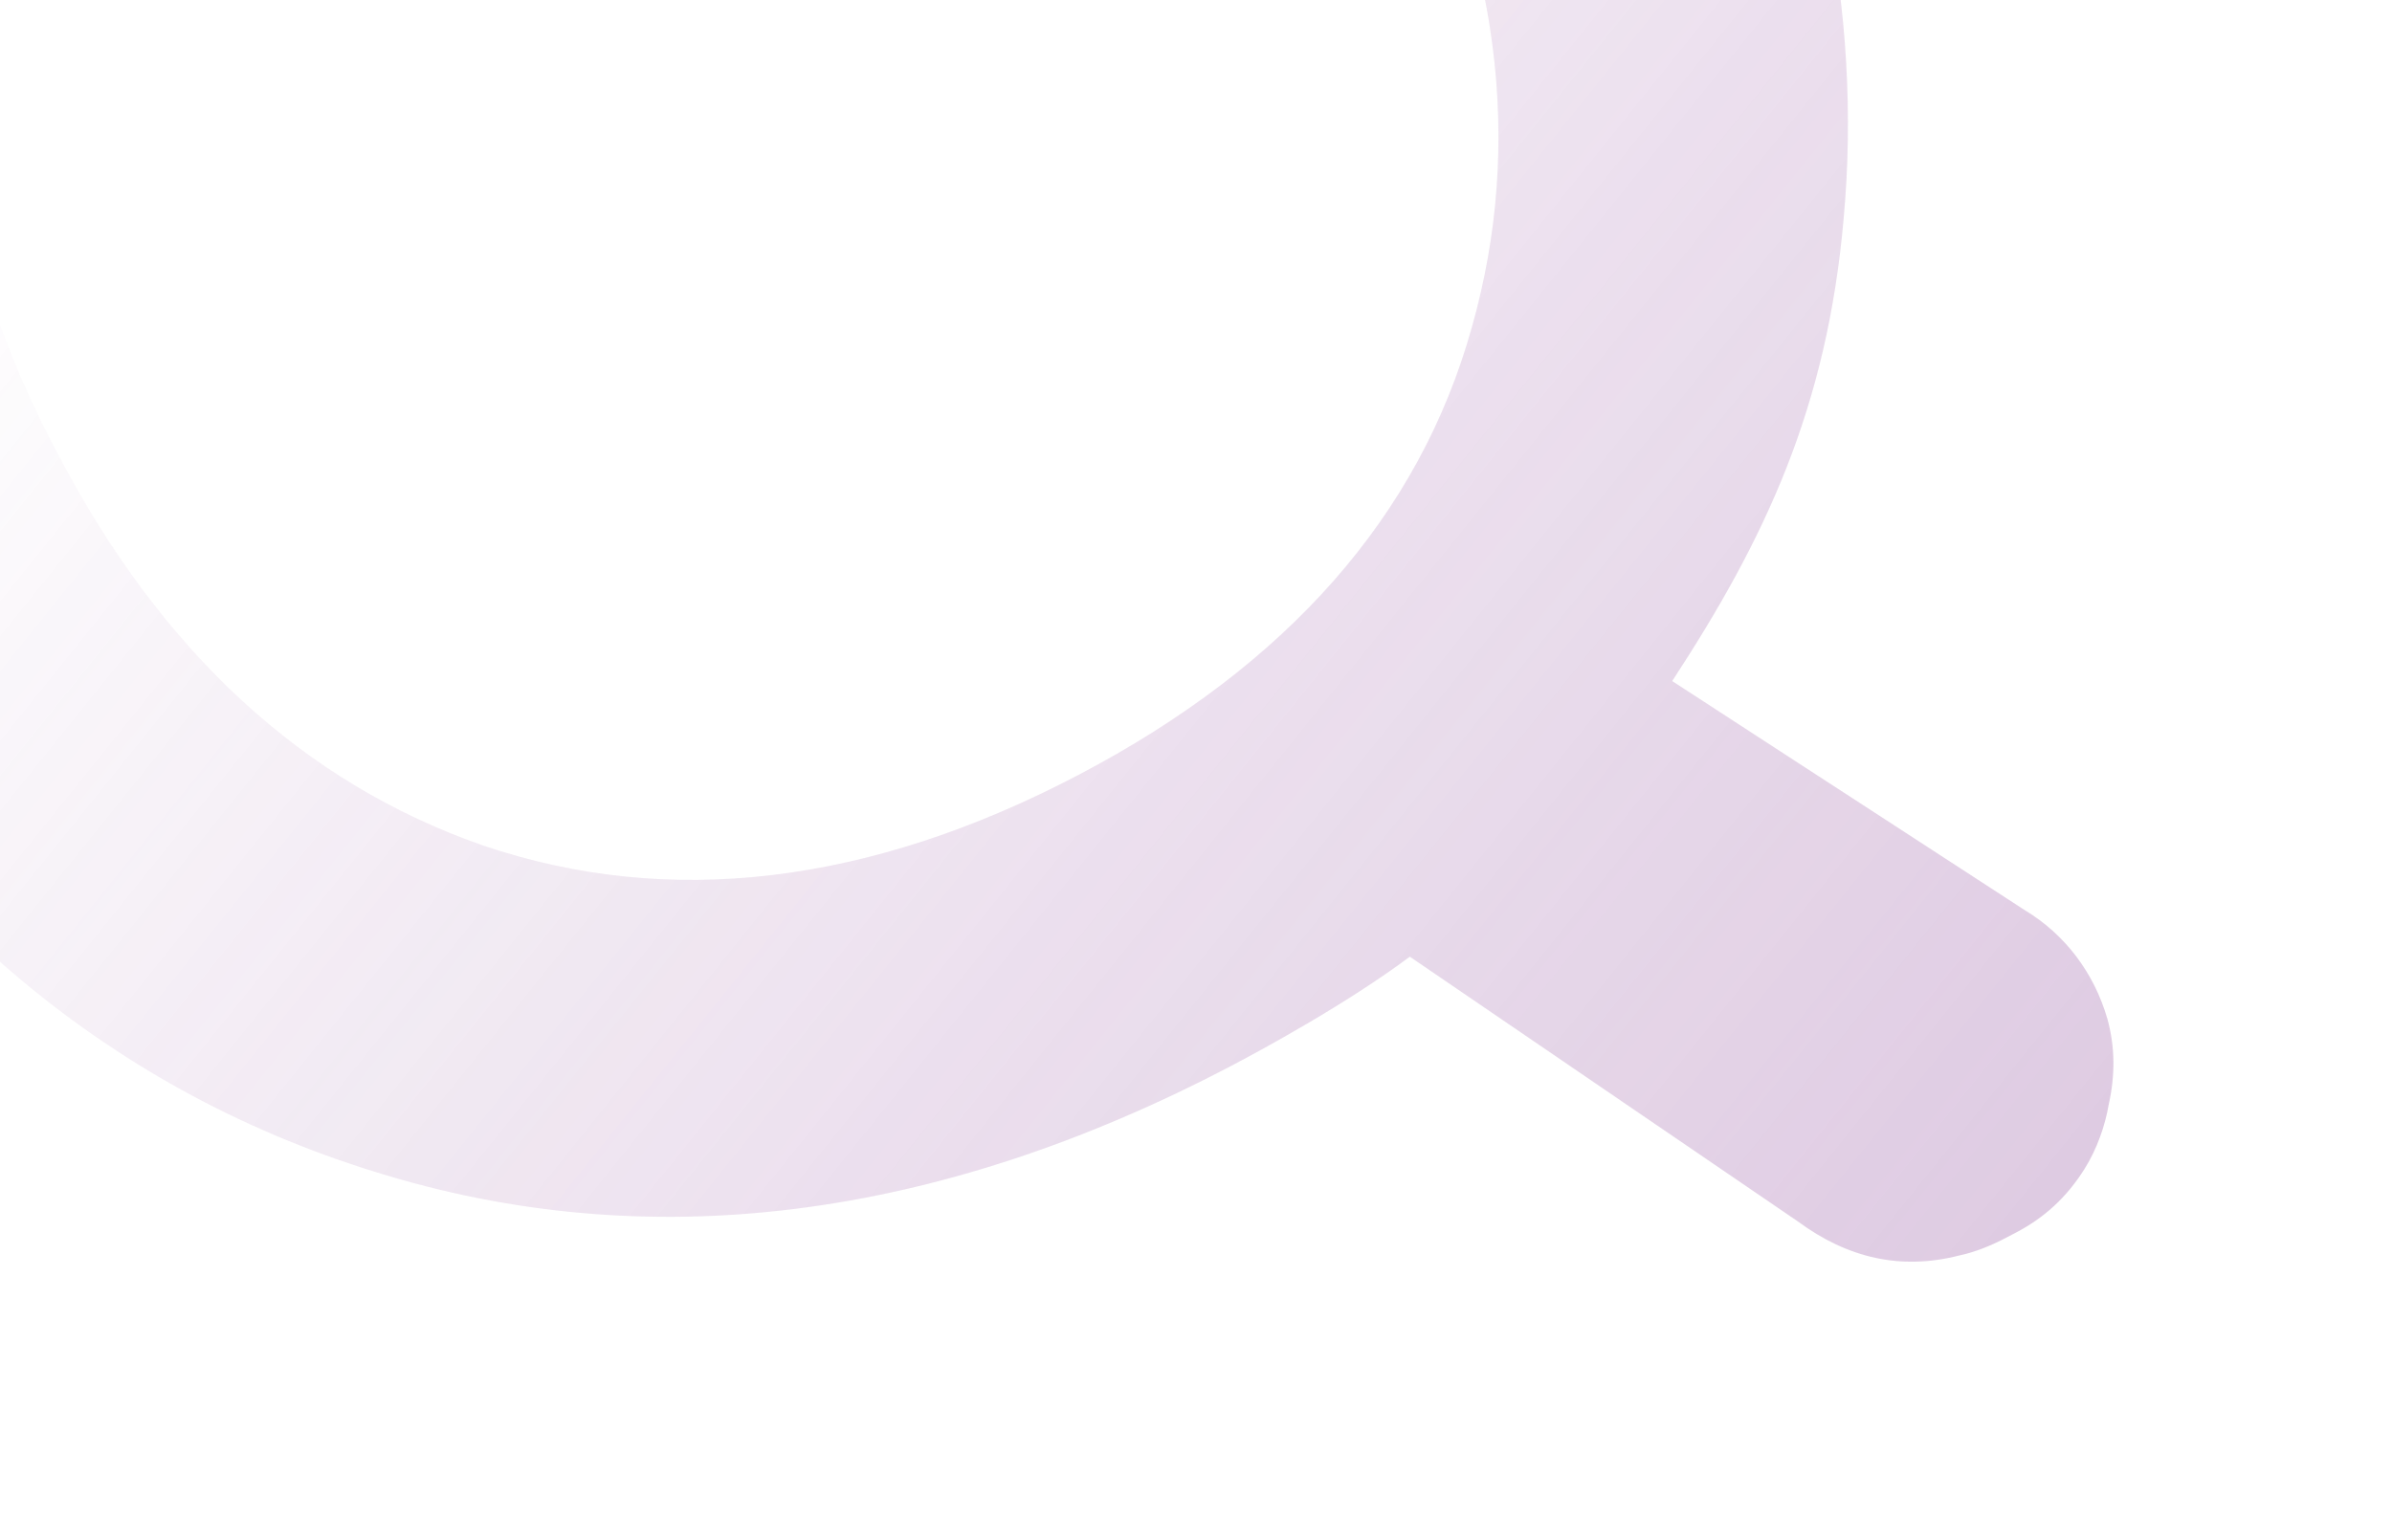 <?xml version="1.0" encoding="UTF-8"?>
<svg id="Layer_1" data-name="Layer 1" xmlns="http://www.w3.org/2000/svg" xmlns:xlink="http://www.w3.org/1999/xlink" viewBox="0 0 1725 1111">
  <defs>
    <style>
      .cls-1 {
        opacity: .2;
      }

      .cls-2 {
        fill: url(#linear-gradient-2);
        fill-opacity: .1;
      }

      .cls-3 {
        fill: url(#linear-gradient);
      }
    </style>
    <linearGradient id="linear-gradient" x1="220.24" y1="1279.25" x2="1475.05" y2="269.48" gradientTransform="translate(0 1112) scale(1 -1)" gradientUnits="userSpaceOnUse">
      <stop offset="0" stop-color="#8c4799" stop-opacity="0"/>
      <stop offset="1" stop-color="#8c4799"/>
    </linearGradient>
    <linearGradient id="linear-gradient-2" x1="220.24" y1="1279.25" x2="1475.05" y2="269.48" xlink:href="#linear-gradient"/>
  </defs>
  <g class="cls-1">
    <path class="cls-3" d="M1007.1-177.53c74.25,141.58,92.03,280.4,54.37,413.44-37.66,135.53-132.78,243.93-283.83,323.15-151.04,79.21-295.33,96.37-429.26,50.84-129.83-45.2-231.86-139.84-306.11-281.41C-33.01,187.43-52.84,49.69-15.18-83.35,23.5-219.42,120.68-328.9,271.73-408.11l6.16-3.23c145.91-76.52,287.11-92.06,420.01-45.99,131.88,44.12,234.94,138.22,309.19,279.8ZM776.78-694.15c-195.52-60.55-401.94-34.46-615.66,77.63C-52.6-504.43-191.94-347.95-252.79-151.7c-61.36,195.27-40.07,398.23,63.36,602.93,109.08,200.49,263.94,333.41,459.46,393.95,196.03,61.52,403.99,35.87,617.71-76.22,24.66-12.93,83.74-45.16,128.97-78.84l279.54,190.77c36.41,26.97,74.91,35.41,116.51,24.8,11.81-2.46,23.62-7.41,33.9-12.8l1.02-.54c2.06-1.08,4.11-2.16,6.17-3.23,20.55-10.78,36.48-25.36,49.35-45.8,9.26-14.82,14.93-31.48,17.51-46.54,4.65-21.11,4.68-41.05-.94-61.75-9.71-33.5-30.72-61.08-59.45-78.38l-254.41-165.36c66.88-102.3,111.67-196.75,123.66-333.76,13.56-149.03-17.55-303.27-93.84-456.23-112.16-201.37-265.48-333.84-457.41-395.03l-1.54-.44Z"/>
  </g>
  <path class="cls-2" d="M1007.1-177.53c74.25,141.58,92.03,280.4,54.37,413.44-37.66,135.53-132.78,243.93-283.83,323.15-151.04,79.21-295.33,96.37-429.26,50.84-129.83-45.2-231.86-139.84-306.11-281.41C-33.01,187.43-52.84,49.69-15.18-83.35,23.5-219.42,120.68-328.9,271.73-408.11l6.16-3.23c145.91-76.52,287.11-92.06,420.01-45.99,131.88,44.12,234.94,138.22,309.19,279.8ZM776.78-694.15c-195.52-60.55-401.94-34.46-615.66,77.63C-52.6-504.43-191.94-347.95-252.79-151.7c-61.36,195.27-40.07,398.23,63.36,602.93,109.08,200.49,263.94,333.41,459.46,393.95,196.03,61.52,403.99,35.87,617.71-76.22,24.66-12.93,83.74-45.16,128.97-78.84l279.54,190.77c36.41,26.97,74.91,35.41,116.51,24.8,11.81-2.46,23.62-7.41,33.9-12.8l1.02-.54c2.06-1.08,4.11-2.16,6.17-3.23,20.55-10.78,36.48-25.36,49.35-45.8,9.26-14.82,14.93-31.48,17.51-46.54,4.65-21.11,4.68-41.05-.94-61.75-9.71-33.5-30.72-61.08-59.45-78.38l-254.41-165.36c66.88-102.3,111.67-196.75,123.66-333.76,13.56-149.03-17.55-303.27-93.84-456.23-112.16-201.37-265.48-333.84-457.41-395.03l-1.54-.44Z"/>
</svg>